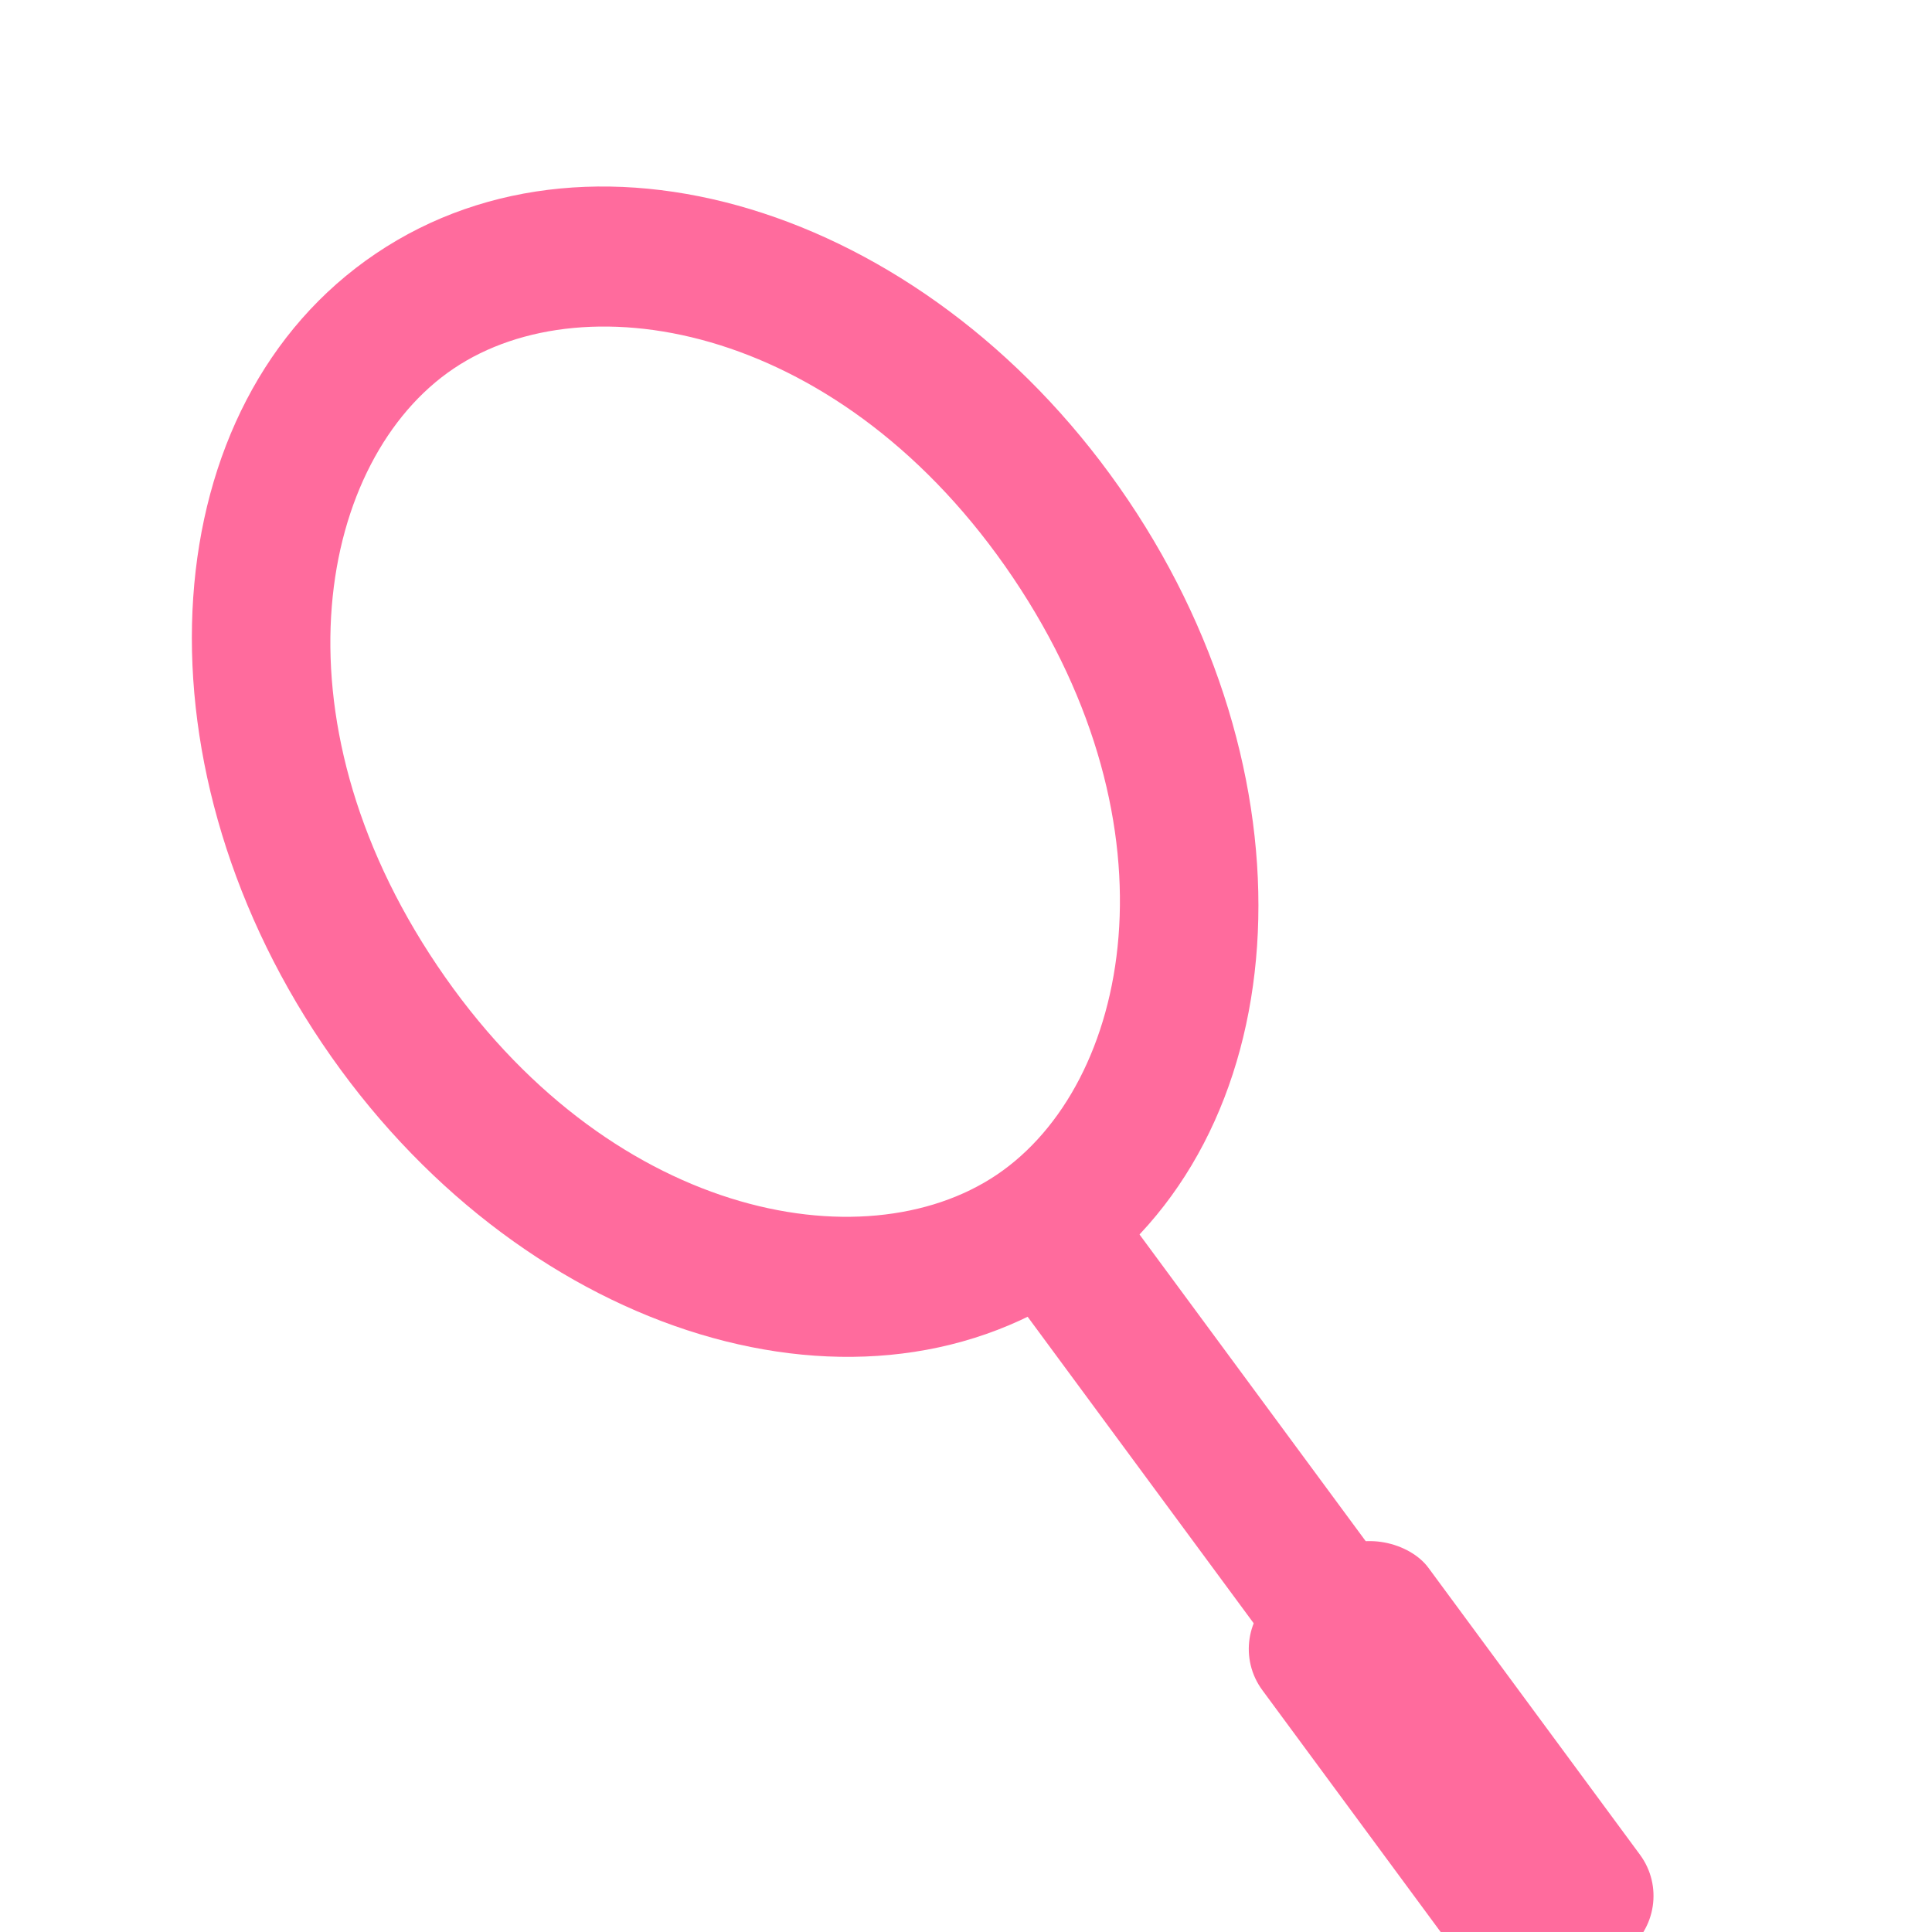 <svg width="32" height="32" viewBox="0 0 32 32" fill="none" xmlns="http://www.w3.org/2000/svg">
  <g transform="translate(3, 2) scale(1.15)">
    <g clip-path="url(#clip0)">
      <path d="M11.747 15.181C13.673 13.883 14.42 10.2 11.982 6.581C9.544 2.963 5.85 2.272 3.924 3.57C1.997 4.868 1.251 8.551 3.689 12.169L2.03 13.287C-0.747 9.165 -0.4 4.072 2.806 1.912C6.012 -0.249 10.863 1.342 13.64 5.464C16.418 9.586 16.071 14.679 12.864 16.839C9.658 18.999 4.808 17.409 2.03 13.287L3.689 12.169C6.127 15.787 9.821 16.478 11.747 15.181Z" fill="#FF6B9D"/>
      <path d="M20.771 25.488L19.161 26.675L11.982 16.941L13.592 15.754L20.771 25.488Z" fill="#FF6B9D"/>
      <rect x="14.979" y="21.799" width="2.971" height="7.135" rx="1" transform="rotate(-36.404 14.979 21.799)" fill="#FF6B9D"/>
    </g>
  </g>
  <defs>
    <clipPath id="clip0">
      <rect width="22" height="28" fill="white"/>
    </clipPath>
  </defs>
</svg>
